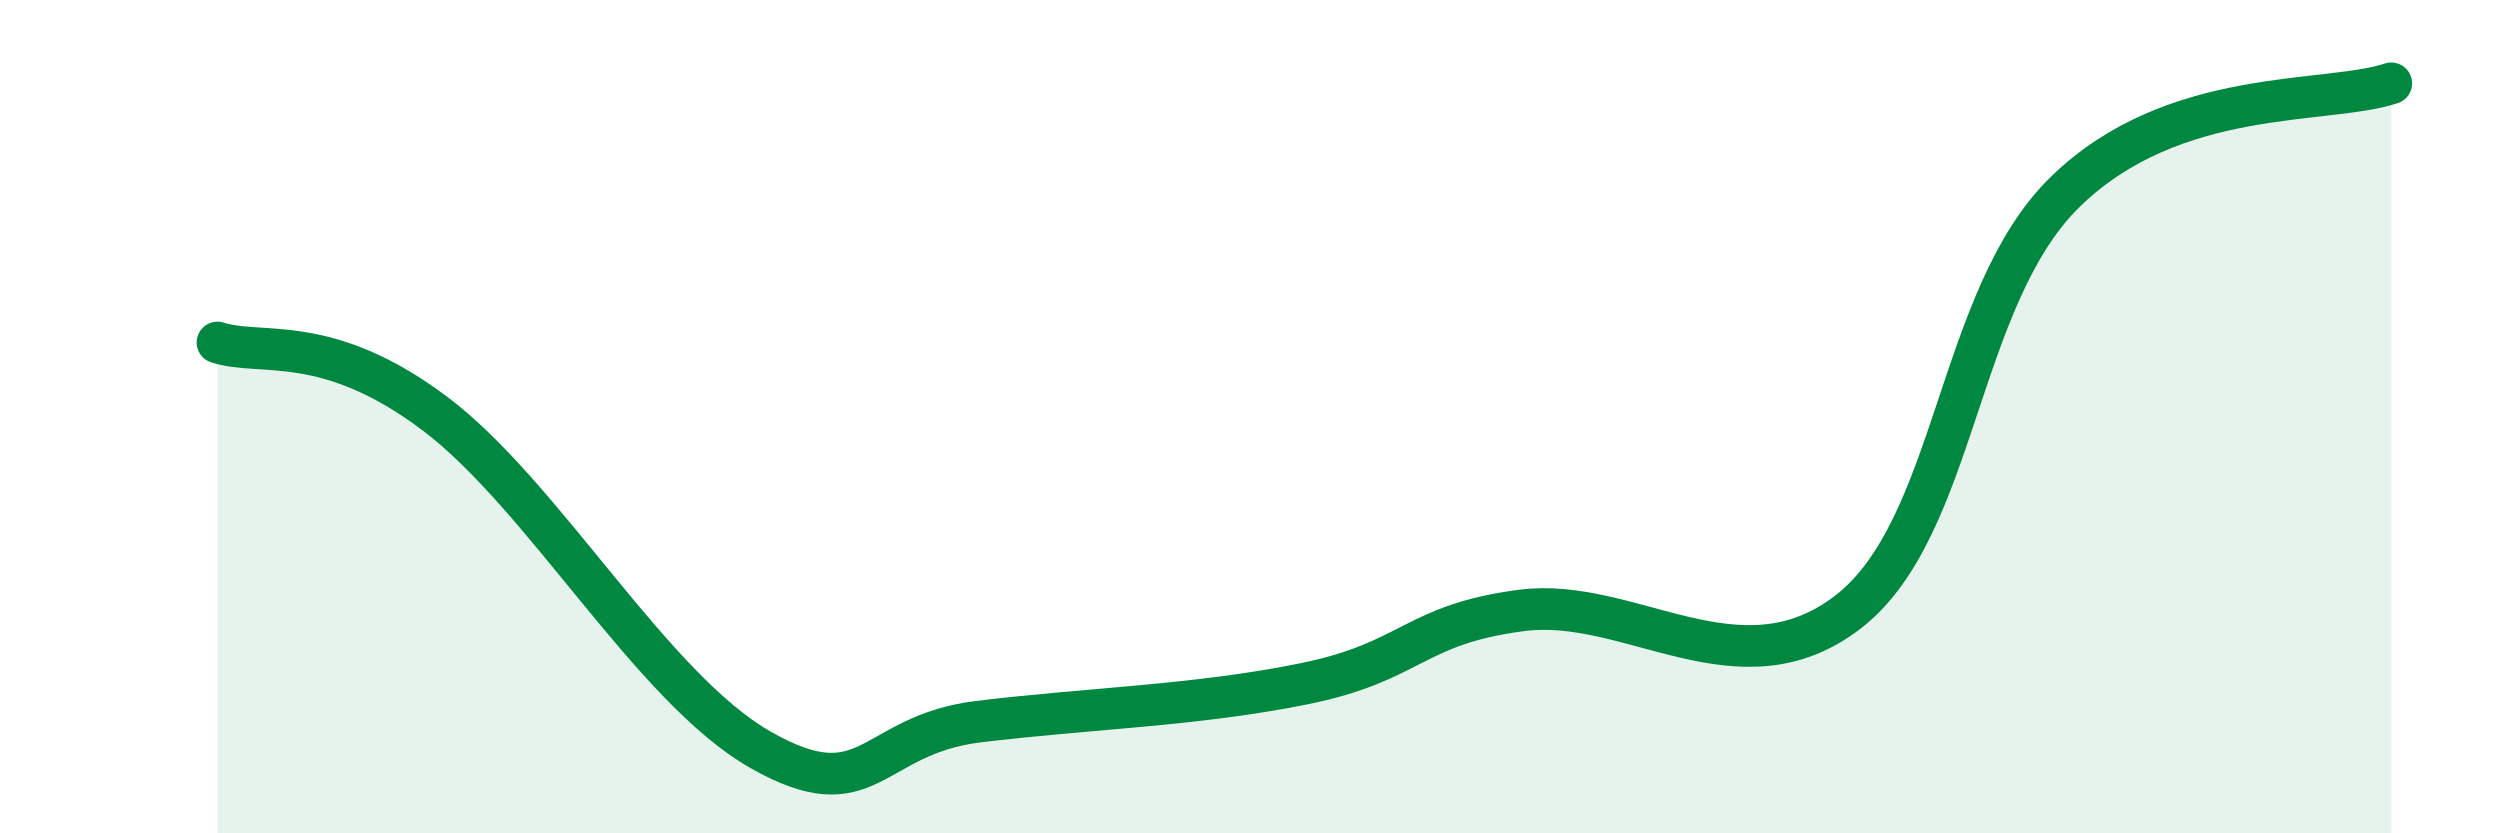 
    <svg width="60" height="20" viewBox="0 0 60 20" xmlns="http://www.w3.org/2000/svg">
      <path
        d="M 5.22,8.22 C 6.26,8.56 7.82,7.96 10.43,9.92 C 13.04,11.88 15.65,16.52 18.26,18 C 20.87,19.48 20.87,17.64 23.48,17.32 C 26.09,17 28.69,16.94 31.3,16.41 C 33.91,15.88 33.91,14.99 36.52,14.65 C 39.13,14.31 41.74,16.7 44.35,14.69 C 46.96,12.68 46.96,7.14 49.57,4.6 C 52.18,2.06 55.83,2.52 57.39,2L57.39 20L5.22 20Z"
        fill="#008740"
        opacity="0.1"
        stroke-linecap="round"
        stroke-linejoin="round"
      />
      <path
        d="M 5.22,8.22 C 6.26,8.56 7.82,7.96 10.43,9.92 C 13.04,11.88 15.65,16.52 18.26,18 C 20.87,19.48 20.87,17.64 23.48,17.32 C 26.09,17 28.69,16.94 31.3,16.41 C 33.91,15.88 33.91,14.99 36.52,14.65 C 39.13,14.31 41.74,16.7 44.35,14.69 C 46.96,12.68 46.96,7.14 49.57,4.6 C 52.18,2.06 55.83,2.52 57.39,2"
        stroke="#008740"
        stroke-width="1"
        fill="none"
        stroke-linecap="round"
        stroke-linejoin="round"
      />
    </svg>
  